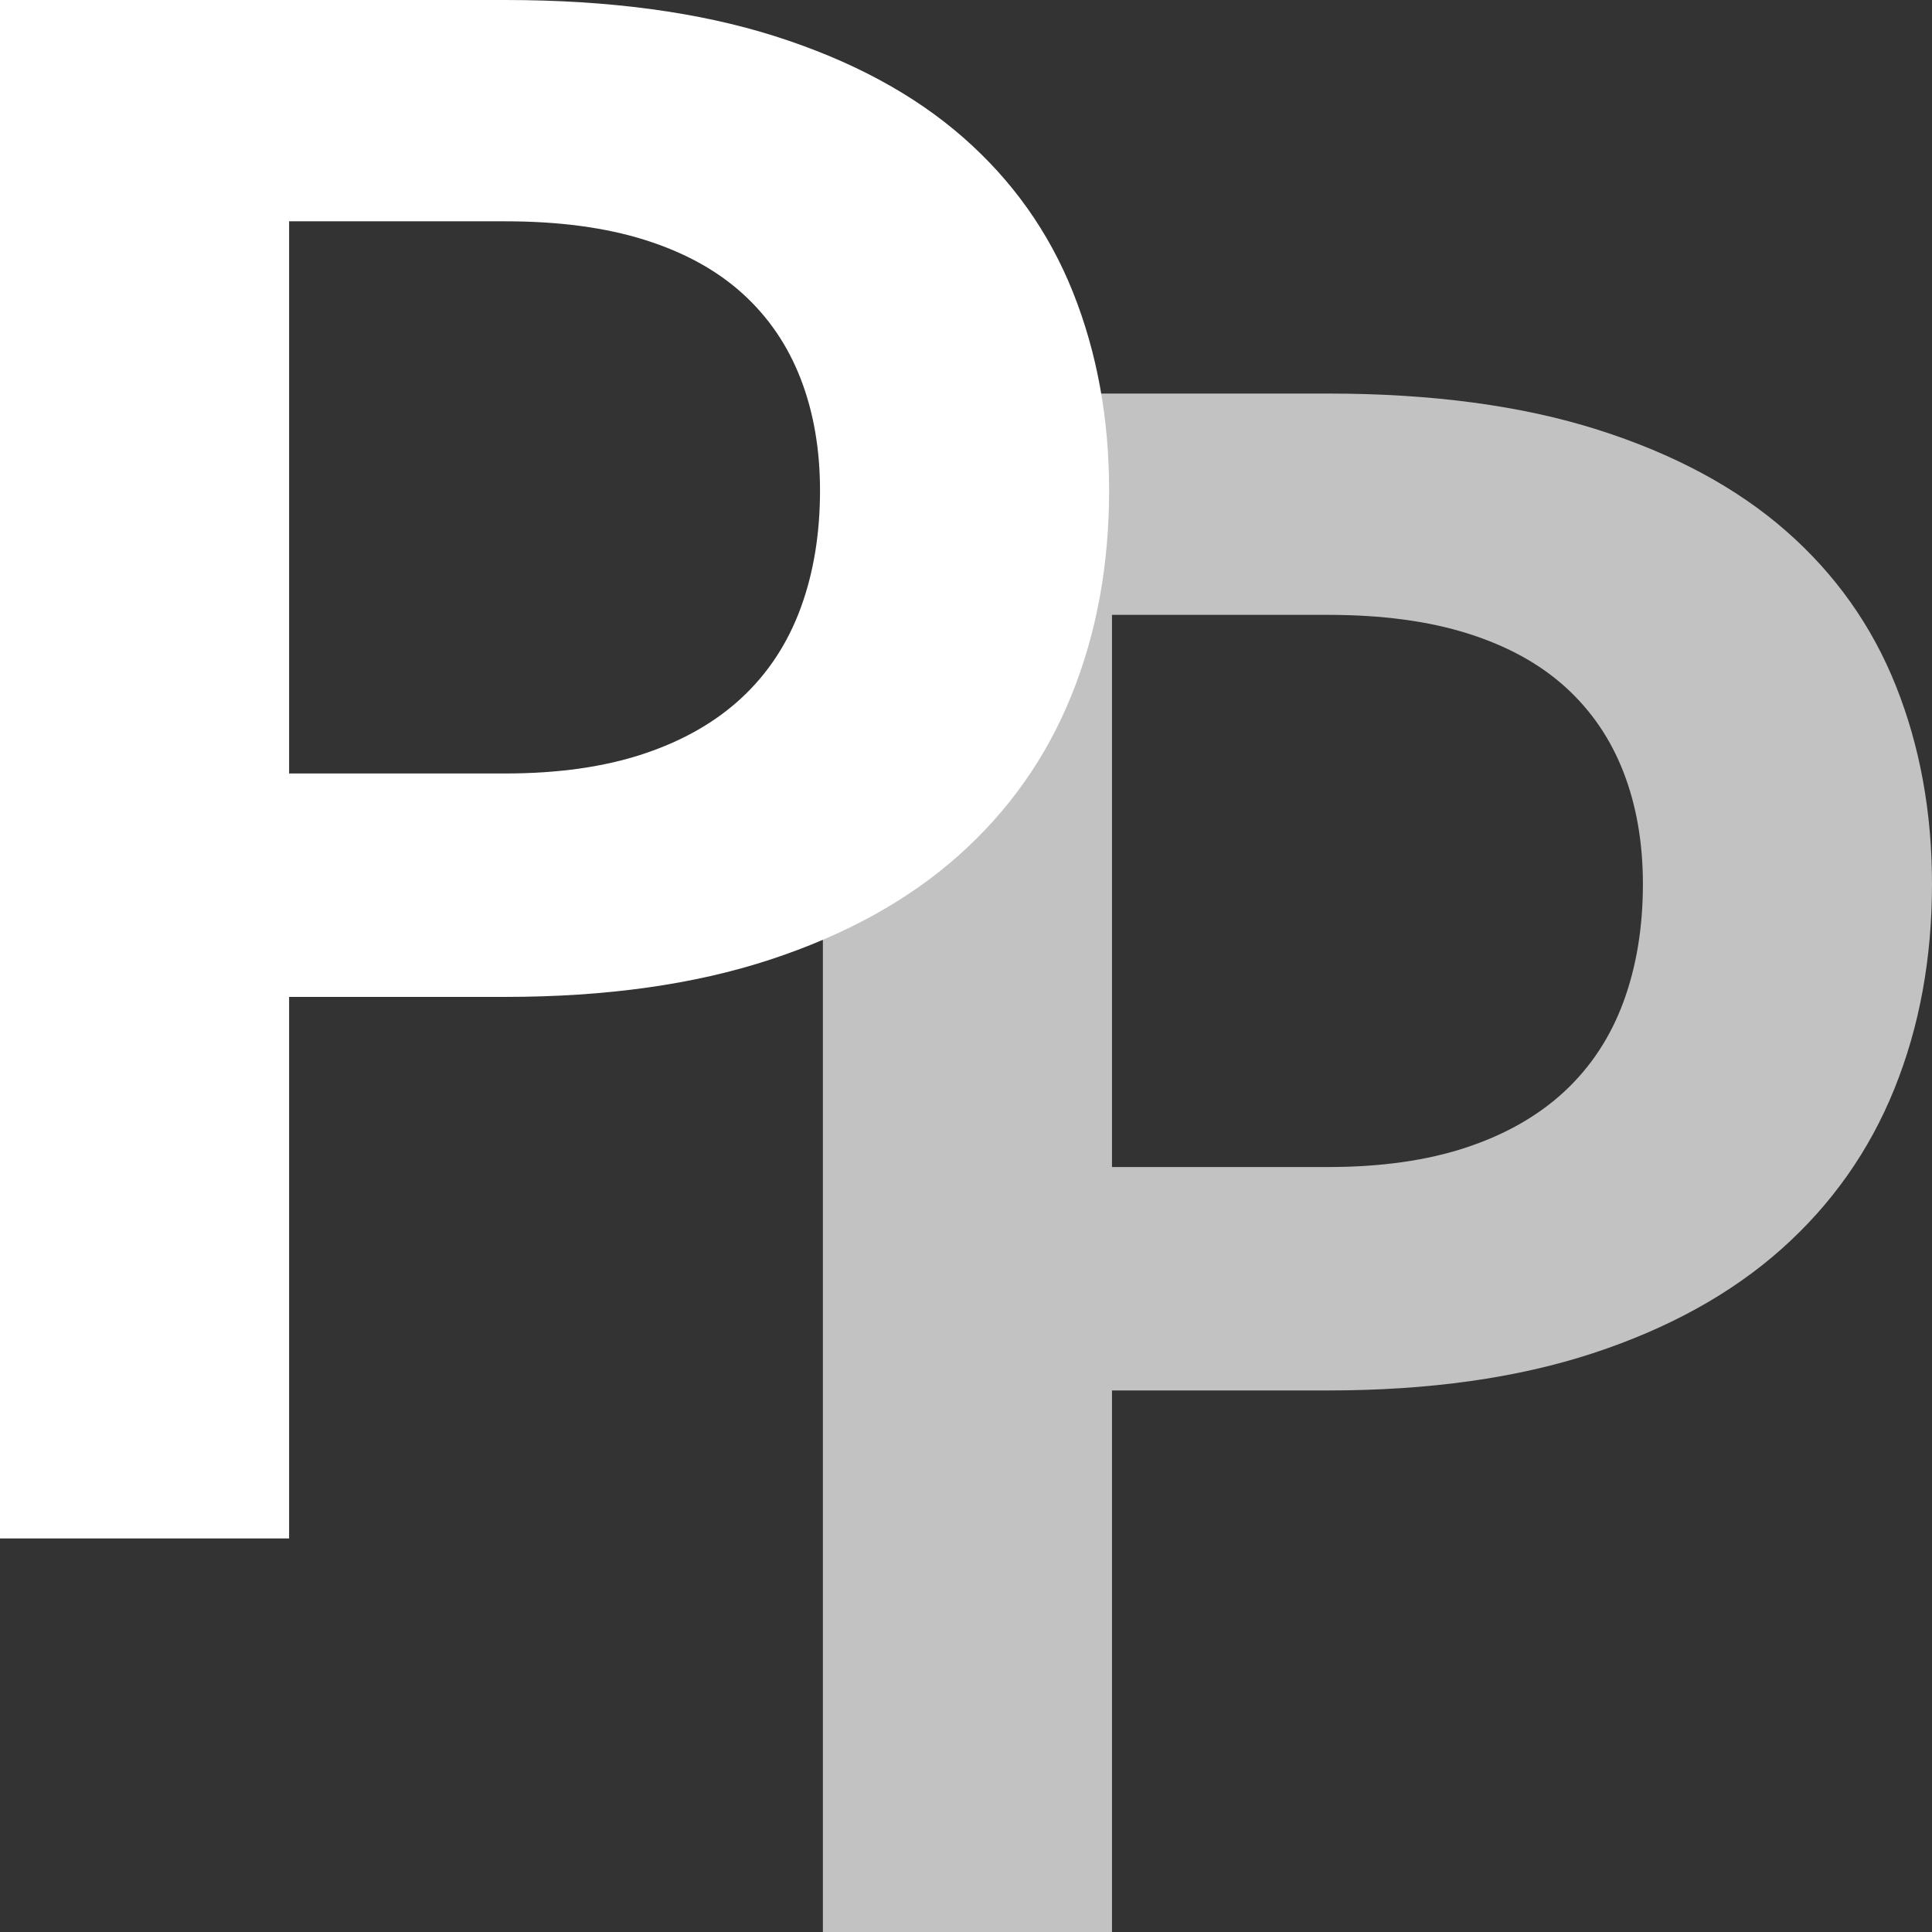 <?xml version="1.0" encoding="UTF-8"?> <svg xmlns="http://www.w3.org/2000/svg" width="270" height="270" viewBox="0 0 270 270" fill="none"><rect x="0" y="0" width="270" height="270" fill="#333333" stroke="none"/> <path d="M185.591 55C200.11 55 212.676 56.685 223.29 60.055C233.903 63.425 242.665 68.134 249.574 74.18C256.483 80.227 261.614 87.463 264.969 95.889C268.323 104.314 270 113.533 270 123.544C270 133.952 268.248 143.493 264.743 152.166C261.239 160.84 255.982 168.299 248.973 174.544C241.964 180.788 233.177 185.645 222.614 189.115C212.05 192.584 199.709 194.319 185.591 194.319H155.402V270H115V55H185.591ZM185.591 163.095C193.001 163.095 199.459 162.178 204.966 160.344C210.473 158.51 215.054 155.883 218.709 152.464C222.364 149.044 225.092 144.881 226.894 139.974C228.697 135.067 229.598 129.591 229.598 123.544C229.598 117.795 228.697 112.591 226.894 107.932C225.092 103.273 222.389 99.308 218.784 96.037C215.179 92.766 210.623 90.263 205.116 88.529C199.609 86.794 193.101 85.927 185.591 85.927H155.402V163.095H185.591Z" fill="white" fill-opacity="0.7"></path> <path d="M70.591 0C85.11 0 97.676 1.685 108.29 5.055C118.903 8.426 127.665 13.134 134.574 19.18C141.483 25.227 146.614 32.463 149.969 40.889C153.323 49.314 155 58.533 155 68.544C155 78.952 153.248 88.493 149.743 97.166C146.239 105.84 140.982 113.299 133.973 119.544C126.964 125.788 118.177 130.645 107.614 134.115C97.05 137.584 84.709 139.319 70.591 139.319H40.402V215H0V0H70.591ZM70.591 108.095C78.001 108.095 84.459 107.178 89.966 105.344C95.473 103.51 100.054 100.883 103.709 97.464C107.364 94.044 110.092 89.881 111.894 84.974C113.697 80.067 114.598 74.591 114.598 68.544C114.598 62.795 113.697 57.591 111.894 52.932C110.092 48.273 107.389 44.308 103.784 41.037C100.179 37.766 95.623 35.263 90.116 33.529C84.609 31.794 78.101 30.927 70.591 30.927H40.402V108.095H70.591Z" fill="white"></path> </svg> 
